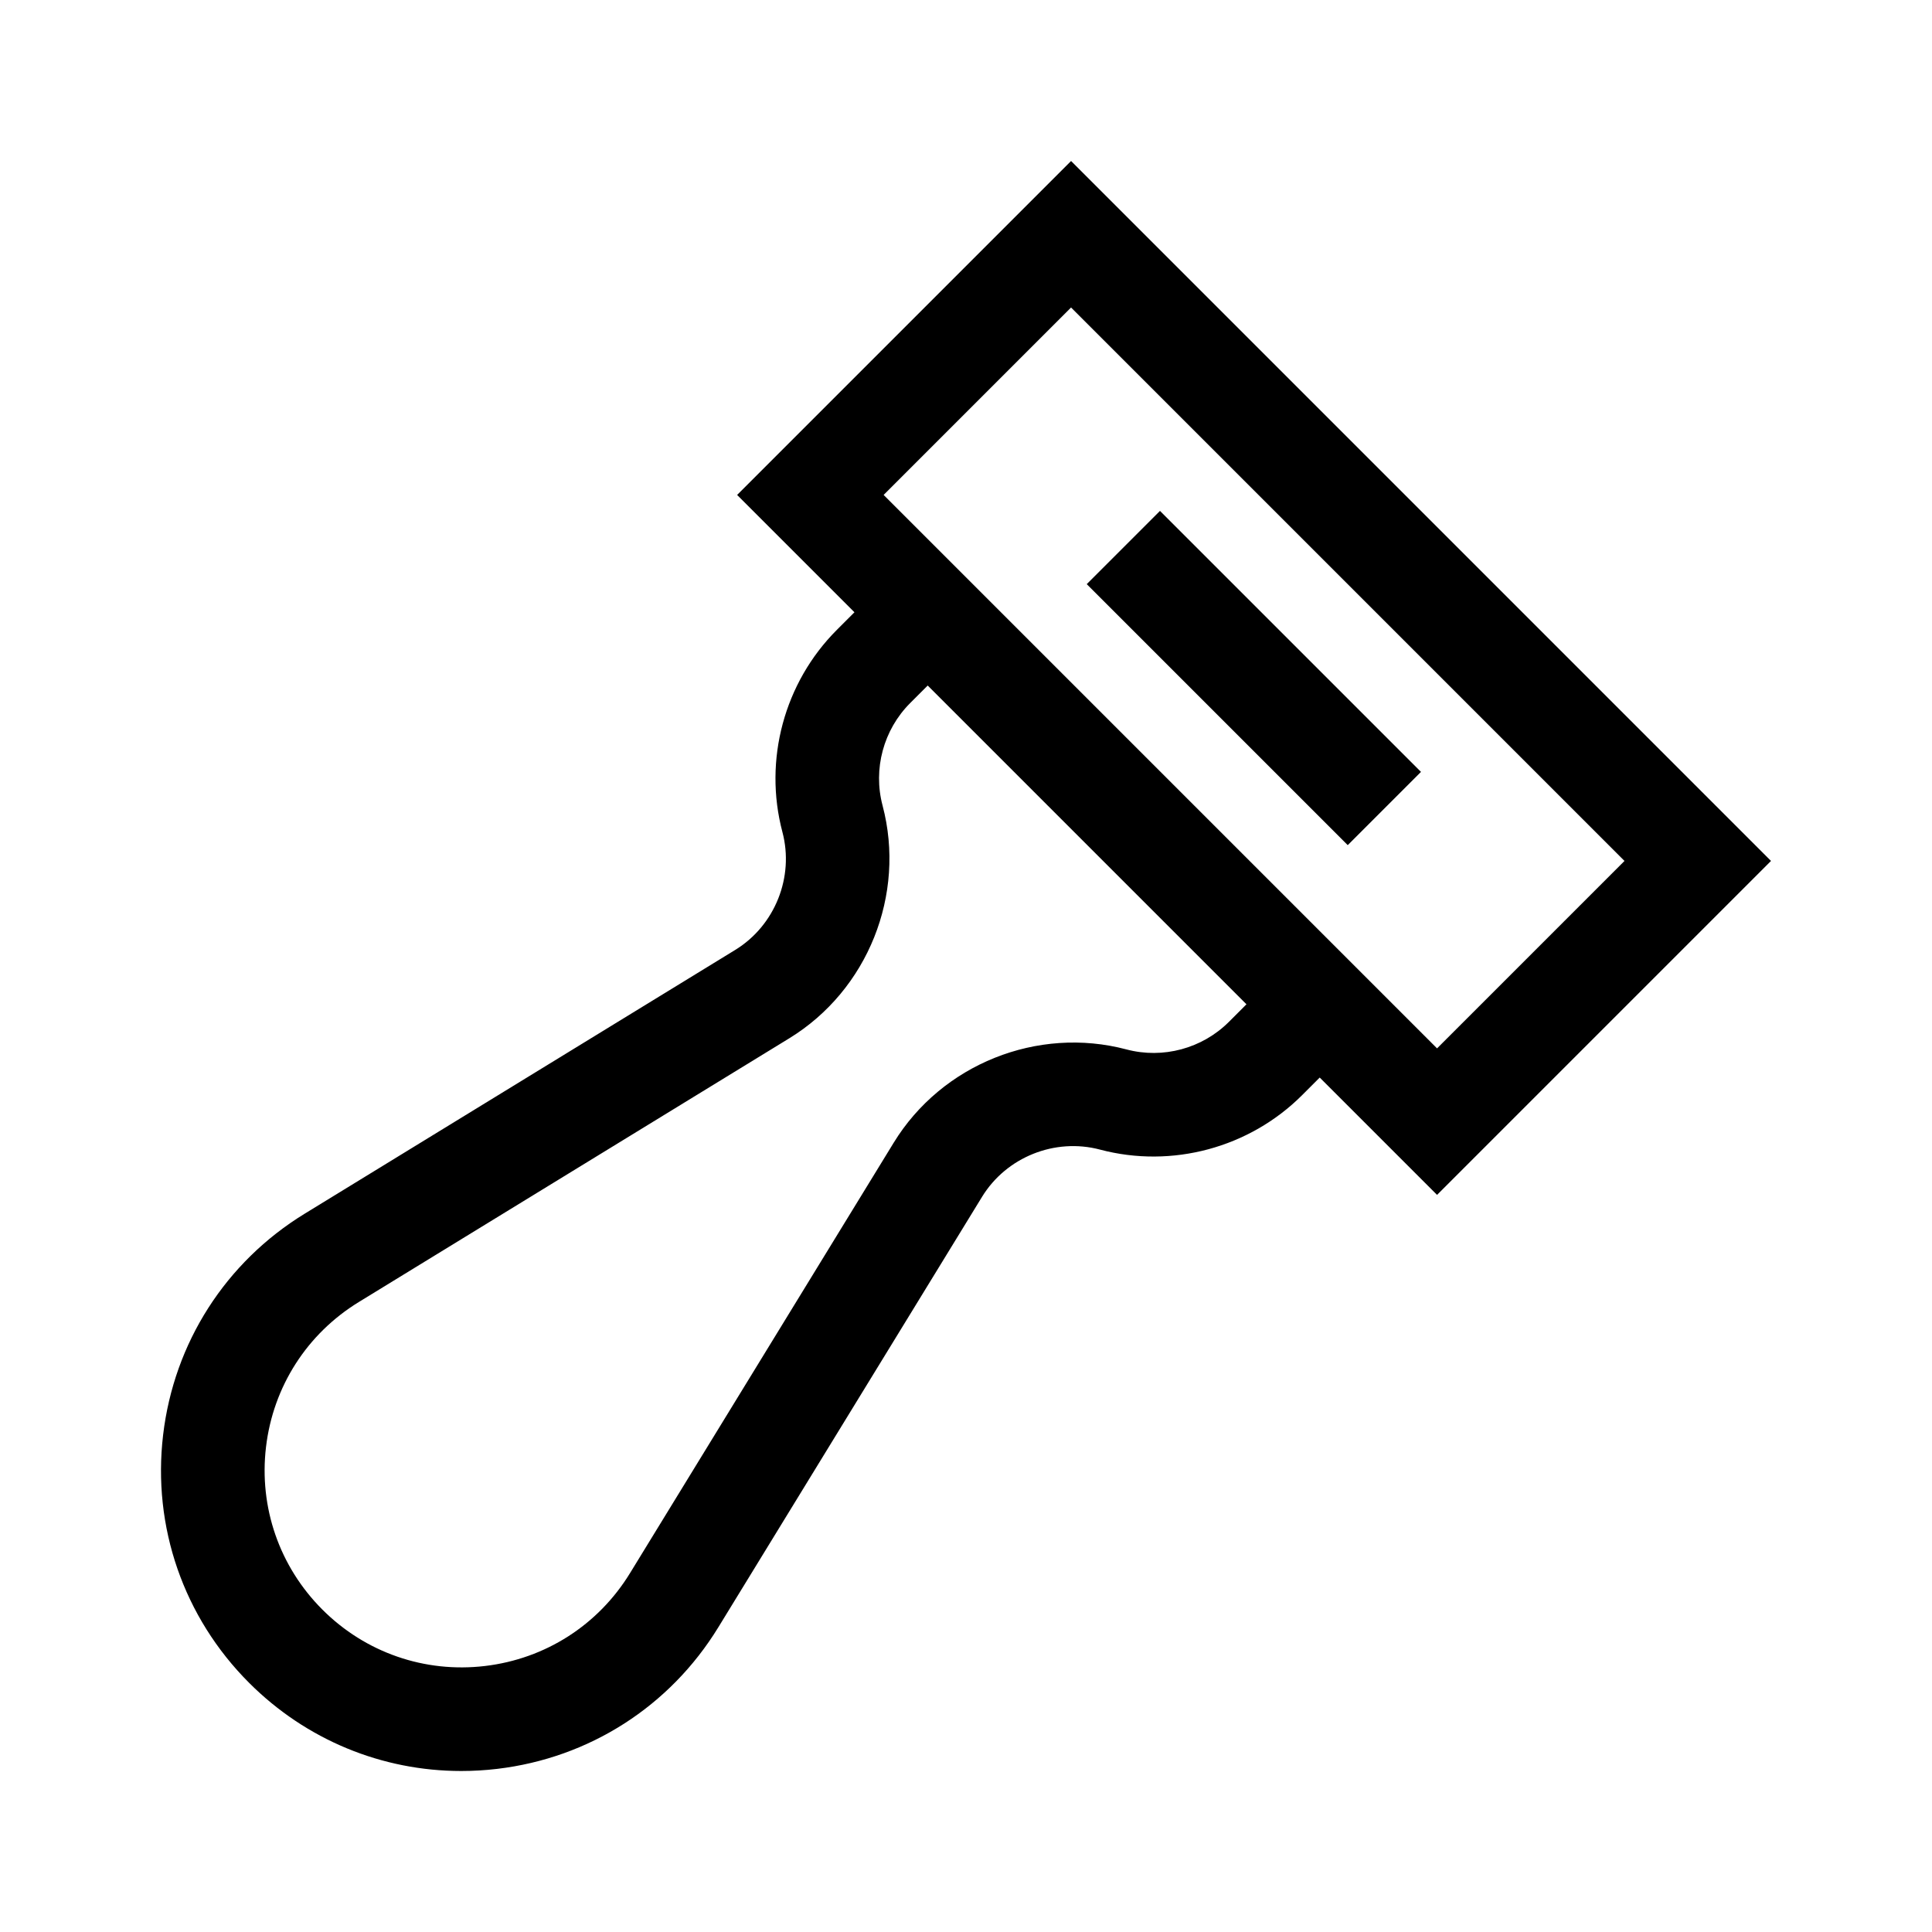 <!DOCTYPE svg PUBLIC "-//W3C//DTD SVG 1.1//EN" "http://www.w3.org/Graphics/SVG/1.1/DTD/svg11.dtd">
<!-- Uploaded to: SVG Repo, www.svgrepo.com, Transformed by: SVG Repo Mixer Tools -->
<svg fill="#000000" version="1.1" id="Layer_1" xmlns="http://www.w3.org/2000/svg" xmlns:xlink="http://www.w3.org/1999/xlink" viewBox="-51.2 -51.2 614.40 614.40" xml:space="preserve" width="64px" height="64px">
<g id="SVGRepo_bgCarrier" stroke-width="0"/>
<g id="SVGRepo_tracerCarrier" stroke-linecap="round" stroke-linejoin="round"/>
<g id="SVGRepo_iconCarrier"> <g> <g> <path d="M289.411,0.001L183.212,106.198l37.313,37.313l-5.577,5.577c-16.758,16.757-23.399,41.4-17.332,64.309 c3.797,14.335-2.383,29.757-15.028,37.503L45.698,334.768c-25.144,15.403-41.553,41.033-45.022,70.315 c-3.468,29.283,6.501,58.037,27.353,78.888C46.156,502.097,70.253,512,95.482,512c3.79-0.001,7.609-0.224,11.434-0.676 c29.283-3.468,54.912-19.878,70.317-45.022l83.868-136.892c7.746-12.647,23.172-18.825,37.501-15.028 c22.912,6.072,47.553-0.572,64.31-17.331l5.577-5.577l37.313,37.313L512,222.59L289.411,0.001z M339.617,273.755 c-8.488,8.488-20.969,11.856-32.578,8.779c-28.303-7.497-58.74,4.704-74.031,29.664l-83.867,136.892 c-10.099,16.484-26.901,27.242-46.099,29.515c-19.193,2.278-38.047-4.263-51.716-17.932 c-13.669-13.669-20.205-32.519-17.932-51.716c2.272-19.198,13.031-35.999,29.514-46.099l136.892-83.866 c24.961-15.292,37.159-45.735,29.664-74.03c-3.074-11.606,0.291-24.09,8.78-32.579l5.576-5.577L345.19,268.178L339.617,273.755z M229.805,106.198l59.606-59.606L465.408,222.59l-59.606,59.606L229.805,106.198z"/> </g> </g> <g> <g> <rect x="331.125" y="105.698" transform="matrix(0.707 -0.707 0.707 0.707 -14.436 293.94)" width="32.946" height="117.396"/> </g> </g> </g>
</svg>